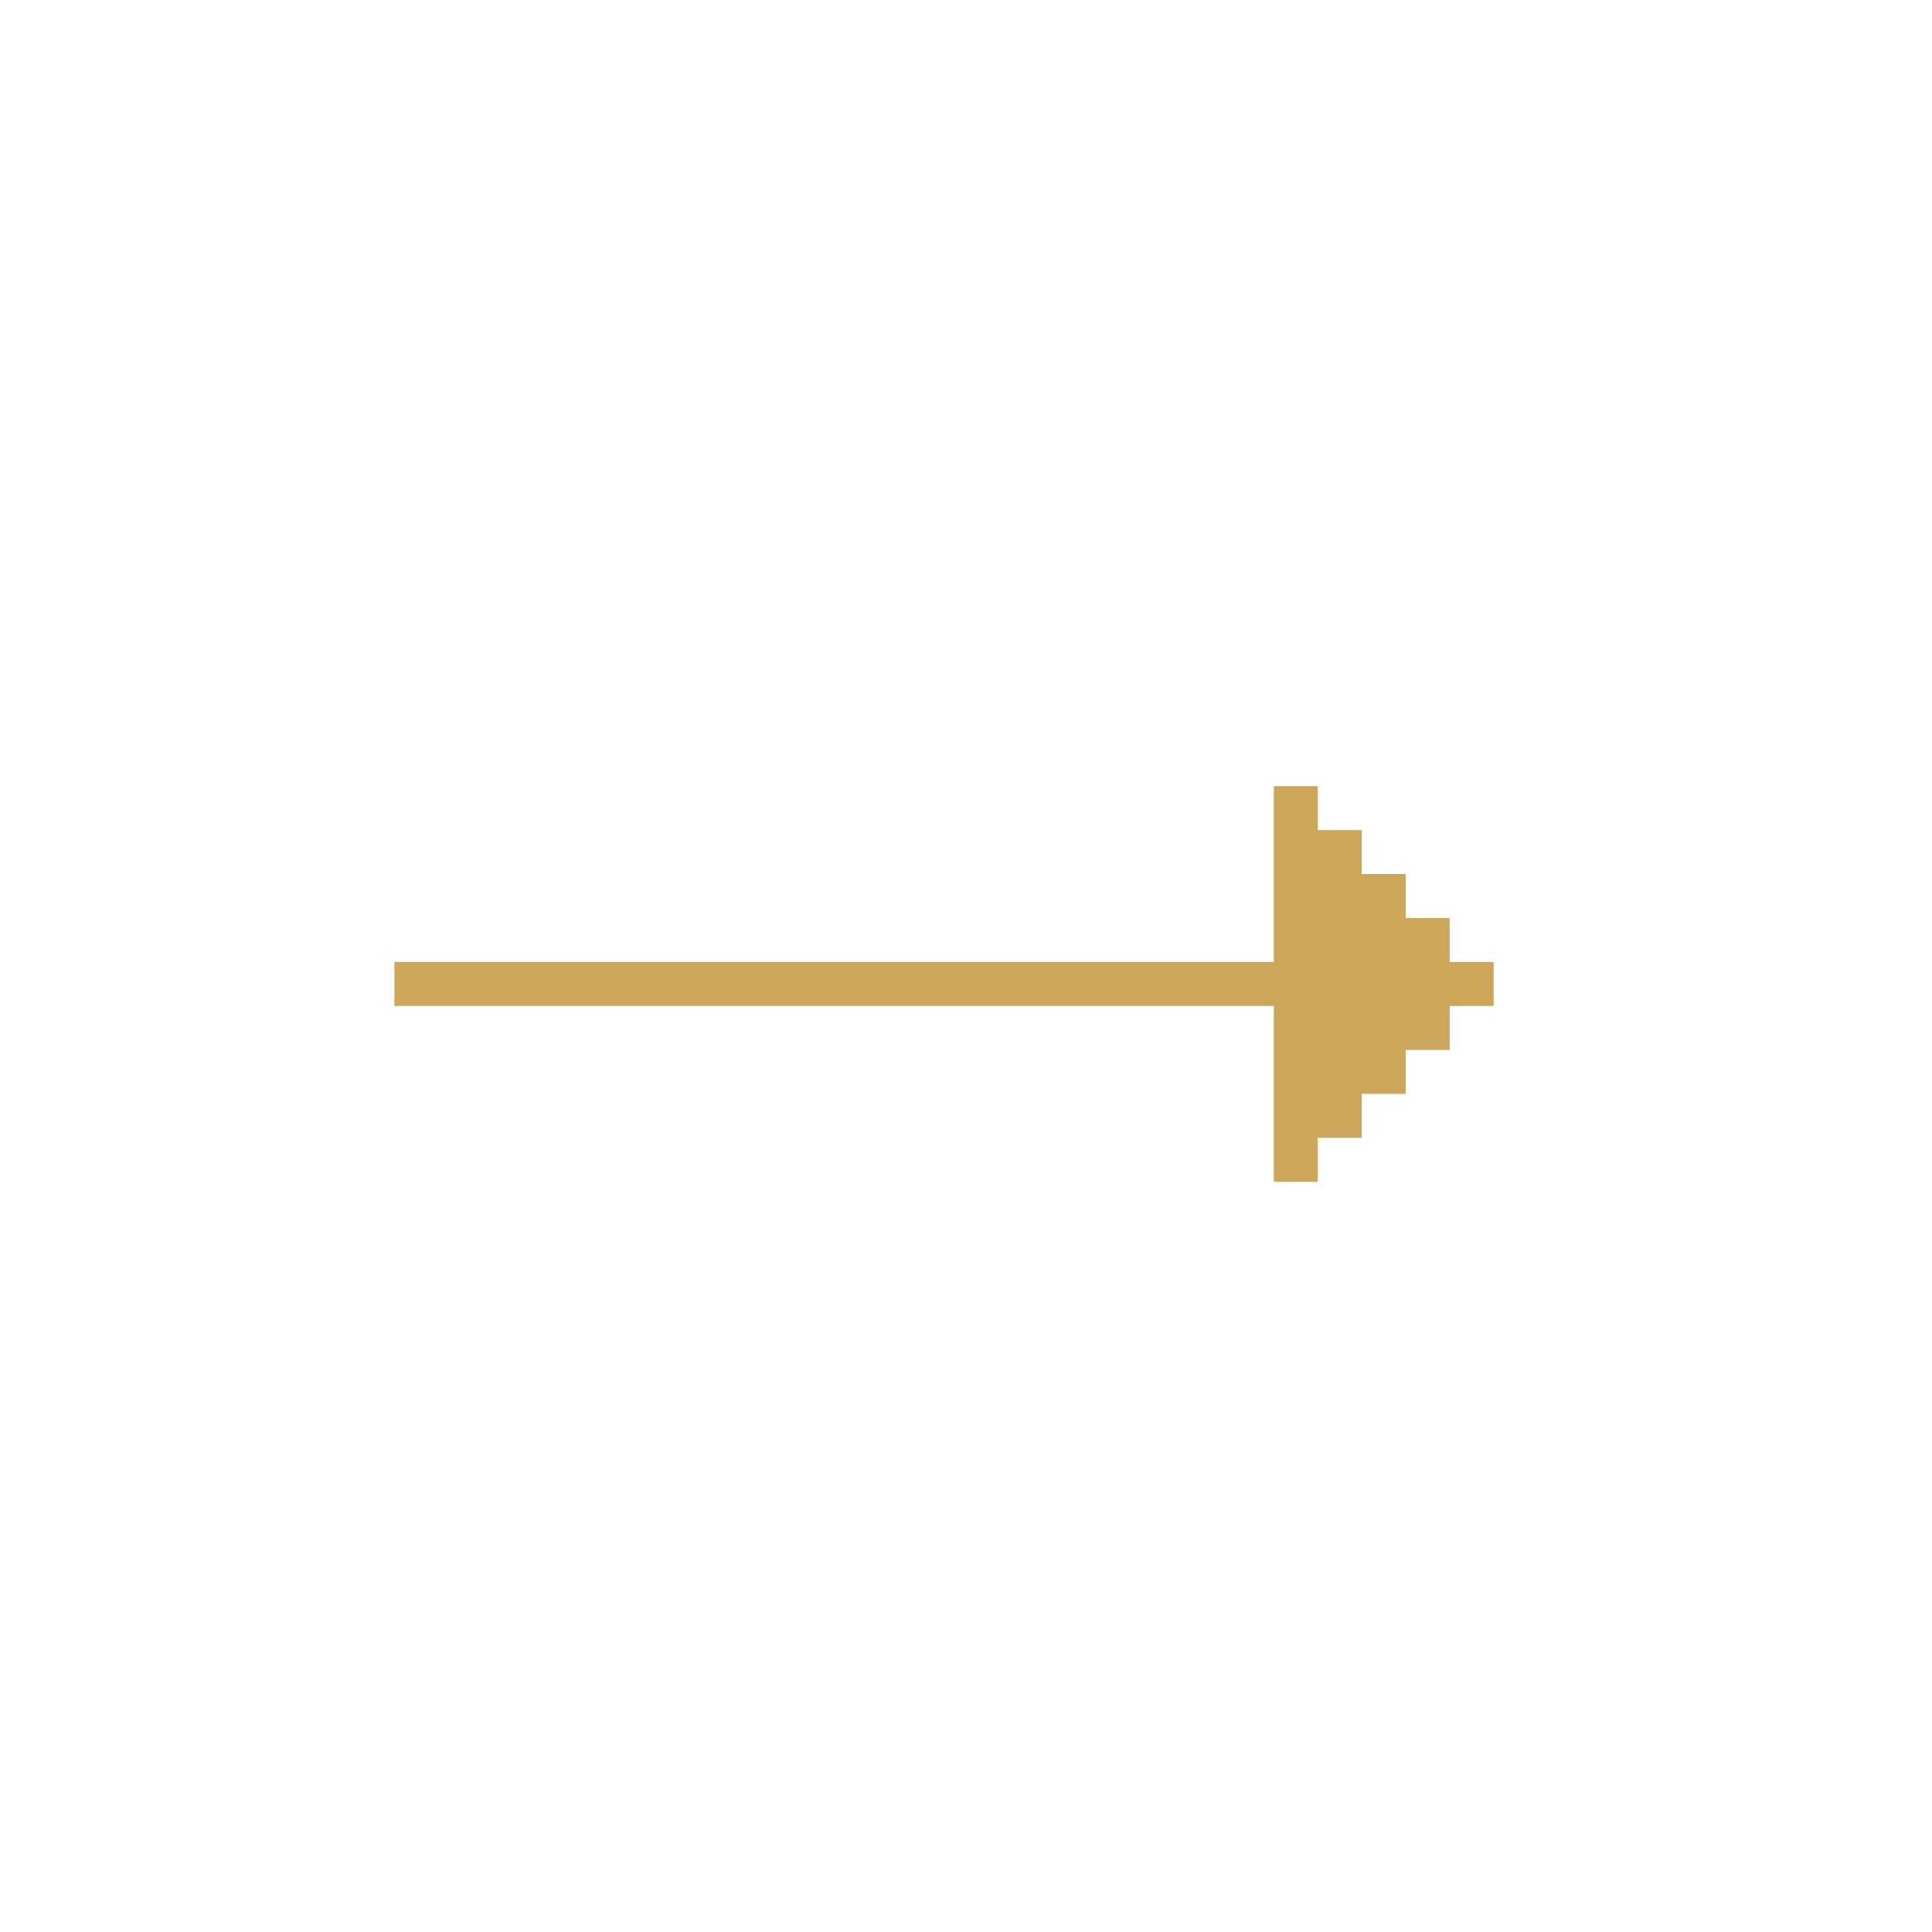 <?xml version="1.0" encoding="utf-8"?>
<!-- Generator: Adobe Illustrator 16.0.0, SVG Export Plug-In . SVG Version: 6.00 Build 0)  -->
<!DOCTYPE svg PUBLIC "-//W3C//DTD SVG 1.1//EN" "http://www.w3.org/Graphics/SVG/1.1/DTD/svg11.dtd">
<svg version="1.1" id="Layer_1" xmlns="http://www.w3.org/2000/svg" xmlns:xlink="http://www.w3.org/1999/xlink" x="0px" y="0px"
	 width="43.938px" height="43.938px" viewBox="0 0 43.938 43.938" enable-background="new 0 0 43.938 43.938" xml:space="preserve">
<polygon fill="#CCA75B" points="32.969,21.878 32.969,20.878 31.969,20.878 31.969,19.878 30.969,19.878 30.969,18.878 
	29.969,18.878 29.969,17.878 28.969,17.878 28.969,21.878 8.969,21.878 8.969,22.878 28.969,22.878 28.969,26.878 29.969,26.878 
	29.969,25.878 30.969,25.878 30.969,24.878 31.969,24.878 31.969,23.878 32.969,23.878 32.969,22.878 33.969,22.878 33.969,21.878 
	"/>
</svg>
